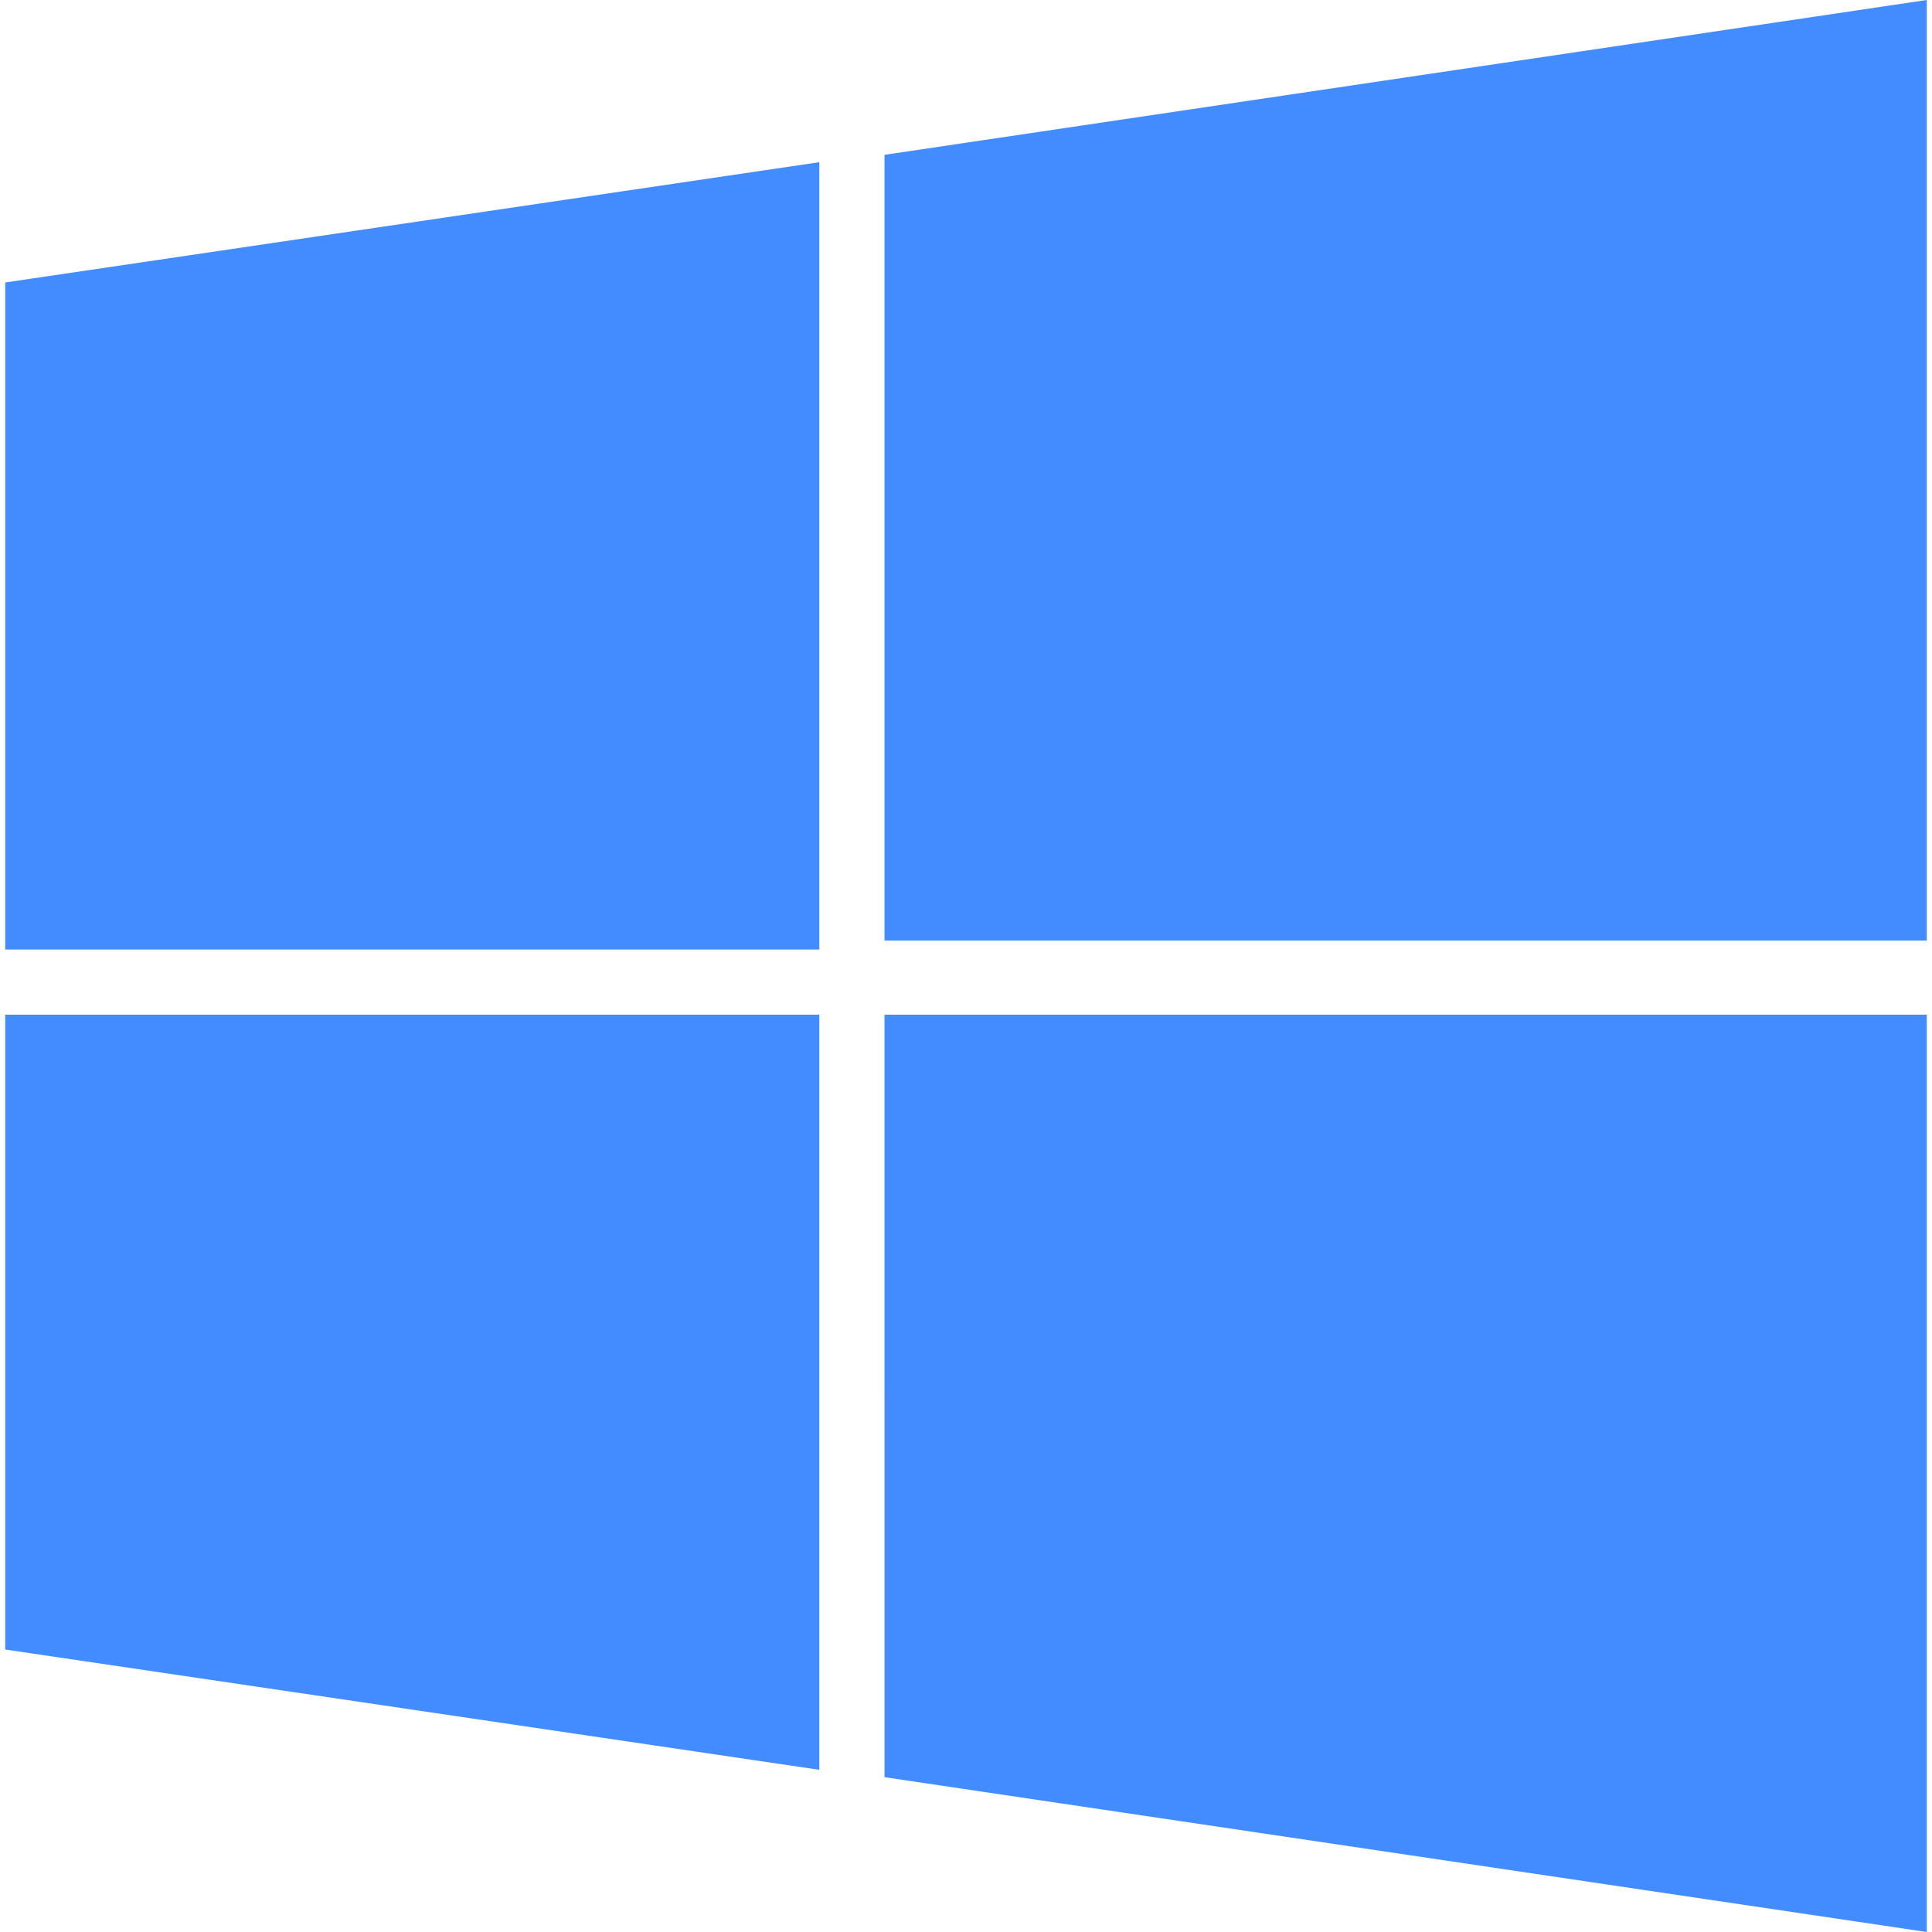 <svg class="icon" viewBox="0 0 1024 1024" xmlns="http://www.w3.org/2000/svg" width="28" height="28"><defs><style>@font-face{font-family:element-icons;src:url(chrome-extension://moombeodfomdpjnpocobemoiaemednkg/fonts/element-icons.woff) format(&quot;woff&quot;),url(&quot;chrome-extension://moombeodfomdpjnpocobemoiaemednkg/fonts/element-icons.ttf &quot;) format(&quot;truetype&quot;)}@font-face{font-family:feedback-iconfont;src:url(//at.alicdn.com/t/font_1031158_1uhr8ri0pk5.eot?#iefix) format(&quot;embedded-opentype&quot;),url(//at.alicdn.com/t/font_1031158_1uhr8ri0pk5.woff2) format(&quot;woff2&quot;),url(//at.alicdn.com/t/font_1031158_1uhr8ri0pk5.woff) format(&quot;woff&quot;),url(//at.alicdn.com/t/font_1031158_1uhr8ri0pk5.ttf) format(&quot;truetype&quot;),url(//at.alicdn.com/t/font_1031158_1uhr8ri0pk5.svg#iconfont) format(&quot;svg&quot;)}</style></defs><path d="M468.81 82.06v416.469h552.414V0zM2.777 503.26H434.26V85.966L2.776 149.723zm466.035 438.68l552.413 82.06V537.81H468.81zM2.776 874.277l431.483 63.756V537.81H2.776z" data-spm-anchor-id="a313x.7781069.0.i13" fill="#438CFF" class="selected"/></svg>
